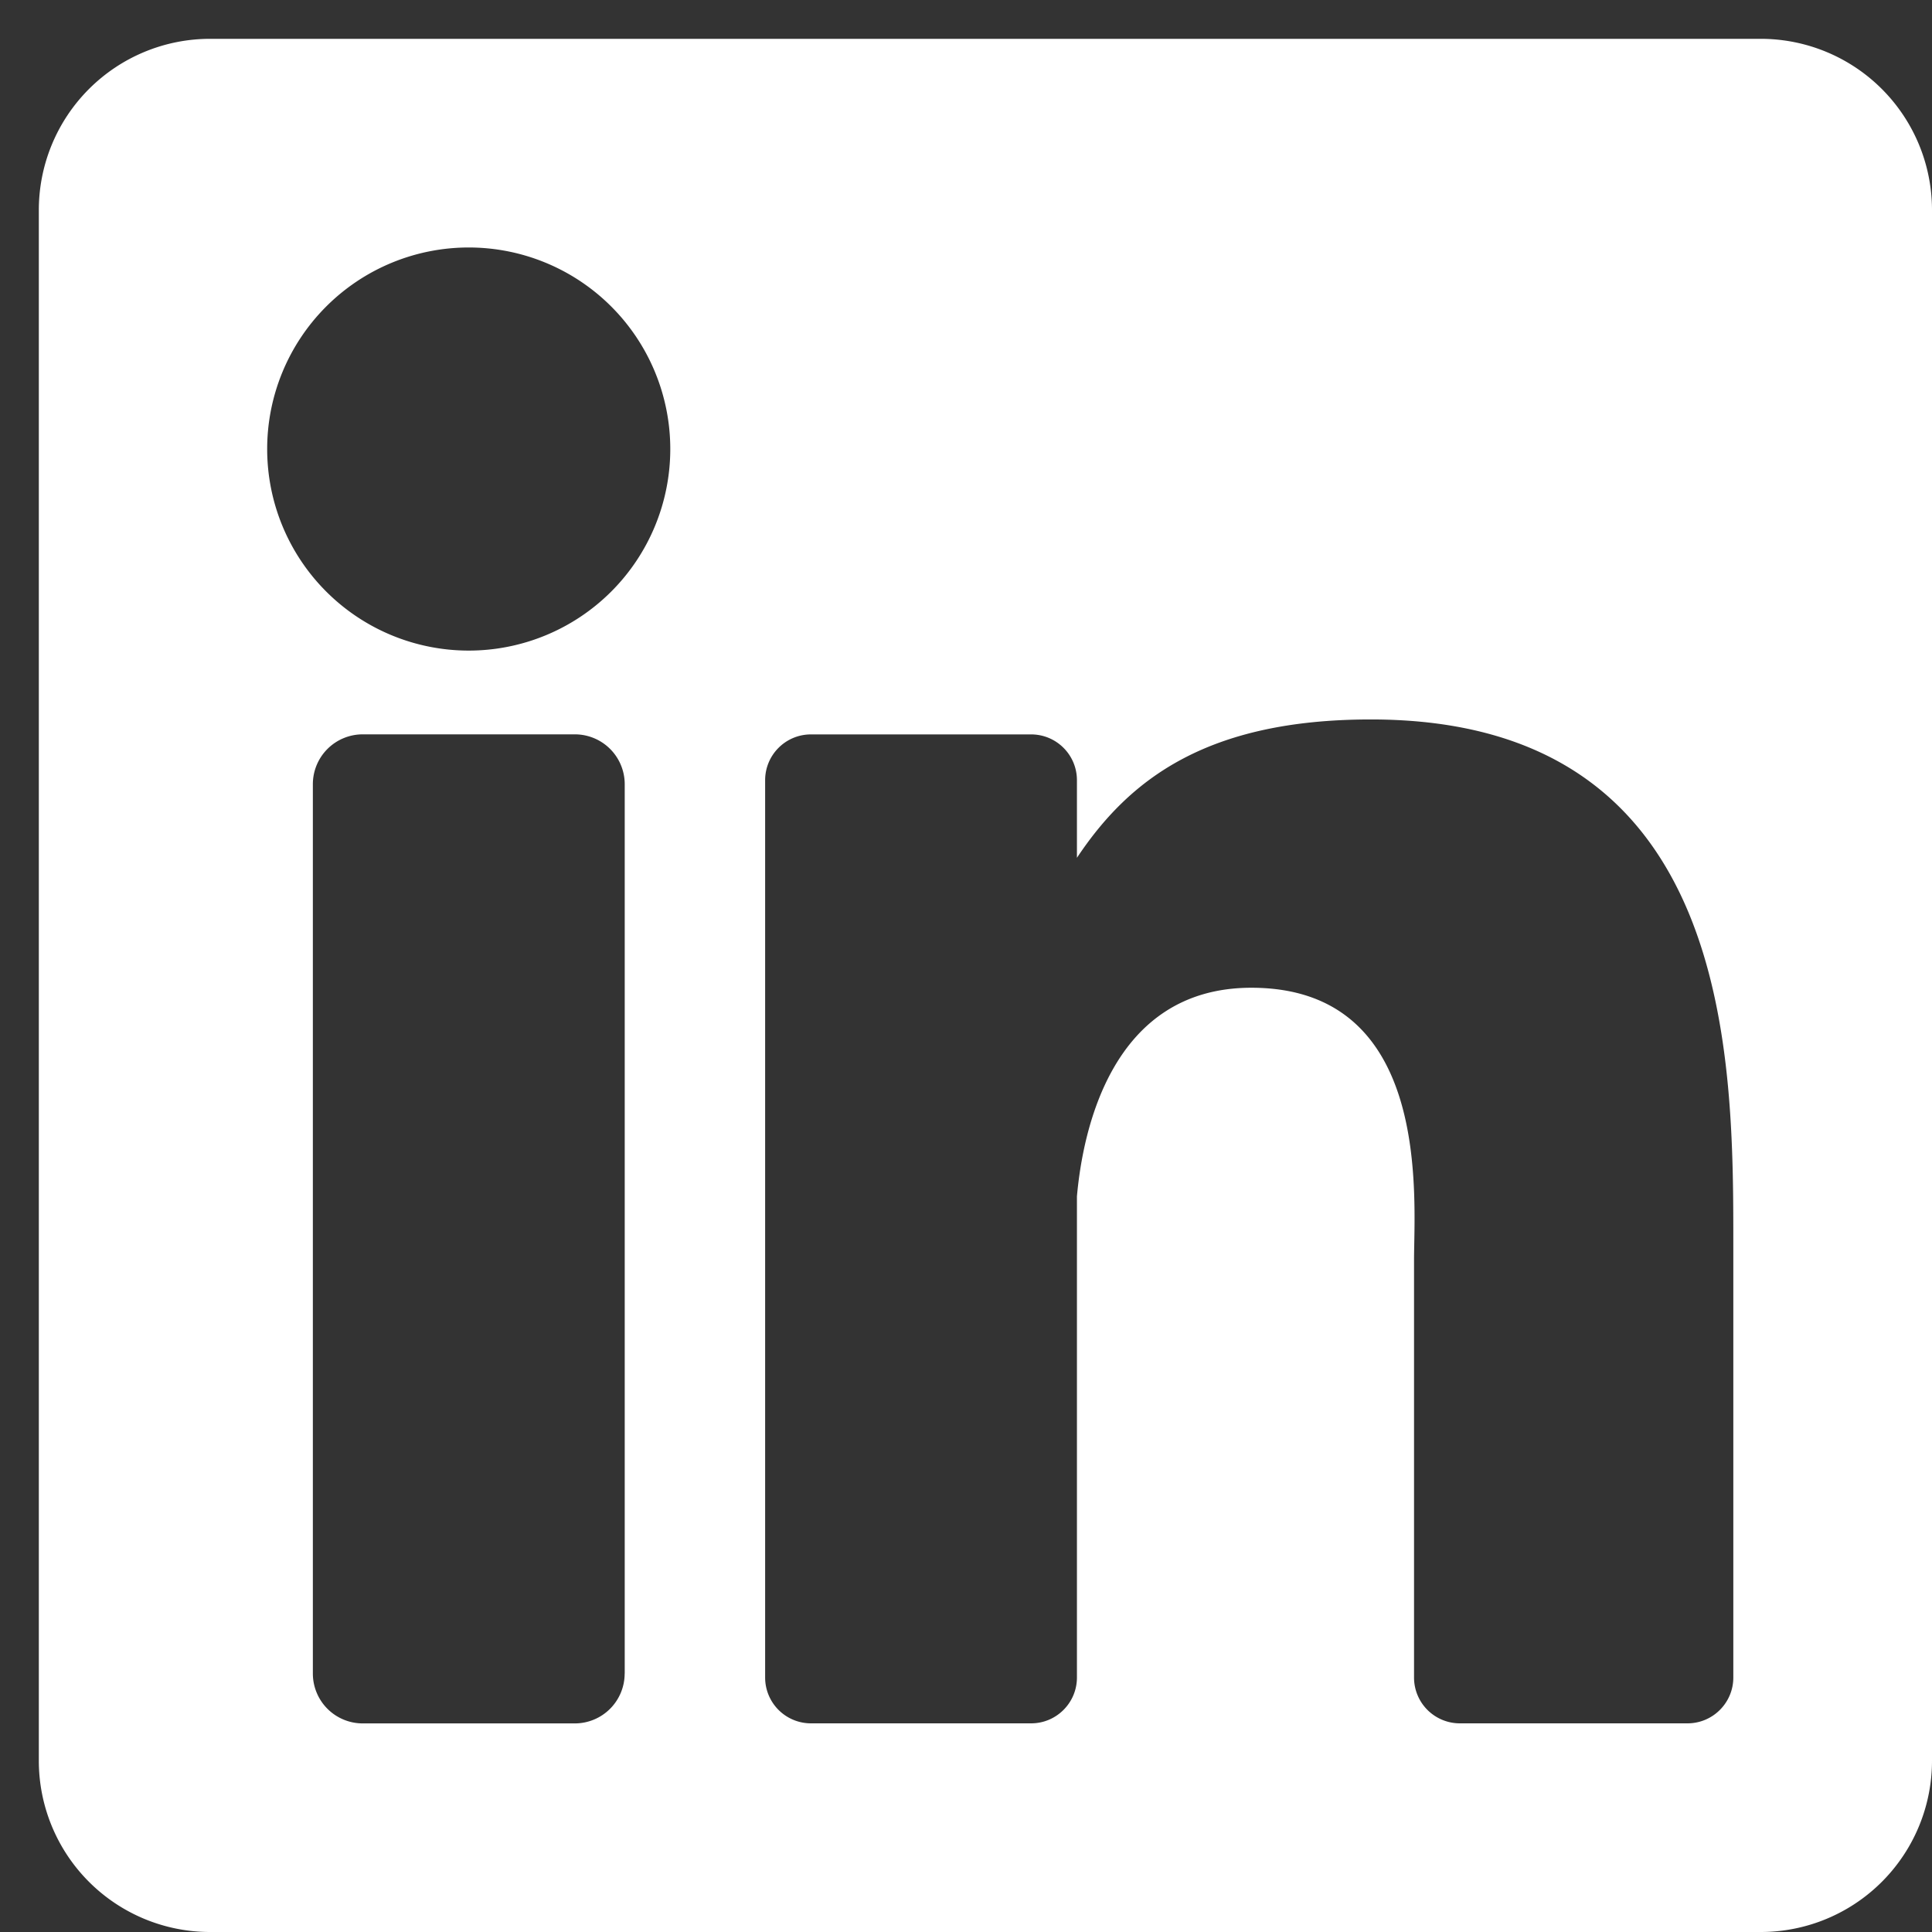 <svg width="31" height="31" viewBox="0 0 31 31" xmlns="http://www.w3.org/2000/svg"><rect x="0" y="0" width="31" height="31" fill="#333333" stroke="none"/><title>6A2208AC-41A5-40C3-B2C3-EBF3EDB23AC2</title><path d="M28.252.623H3.371A2.748 2.748 0 0 0 .623 3.371v24.881A2.748 2.748 0 0 0 3.371 31h24.881A2.748 2.748 0 0 0 31 28.252V3.371A2.748 2.748 0 0 0 28.252.623zm-18.229 26.23a.8.8 0 0 1-.8.8H5.82a.8.8 0 0 1-.8-.8v-14.27a.8.8 0 0 1 .8-.8h3.404a.8.8 0 0 1 .8.8v14.27zM7.521 10.439a3.234 3.234 0 1 1 0-6.468 3.234 3.234 0 0 1 0 6.468zm20.291 16.478c0 .406-.33.735-.735.735h-3.653a.735.735 0 0 1-.735-.735v-6.693c0-.999.293-4.375-2.61-4.375-2.25 0-2.707 2.31-2.799 3.348v7.72c0 .406-.33.735-.735.735h-3.533a.735.735 0 0 1-.735-.735V12.519c0-.406.329-.735.735-.735h3.533c.406 0 .735.329.735.735v1.245c.835-1.253 2.075-2.22 4.717-2.22 5.848 0 5.815 5.465 5.815 8.467v6.906z" fill-rule="nonzero" fill="#FFF"/></svg>